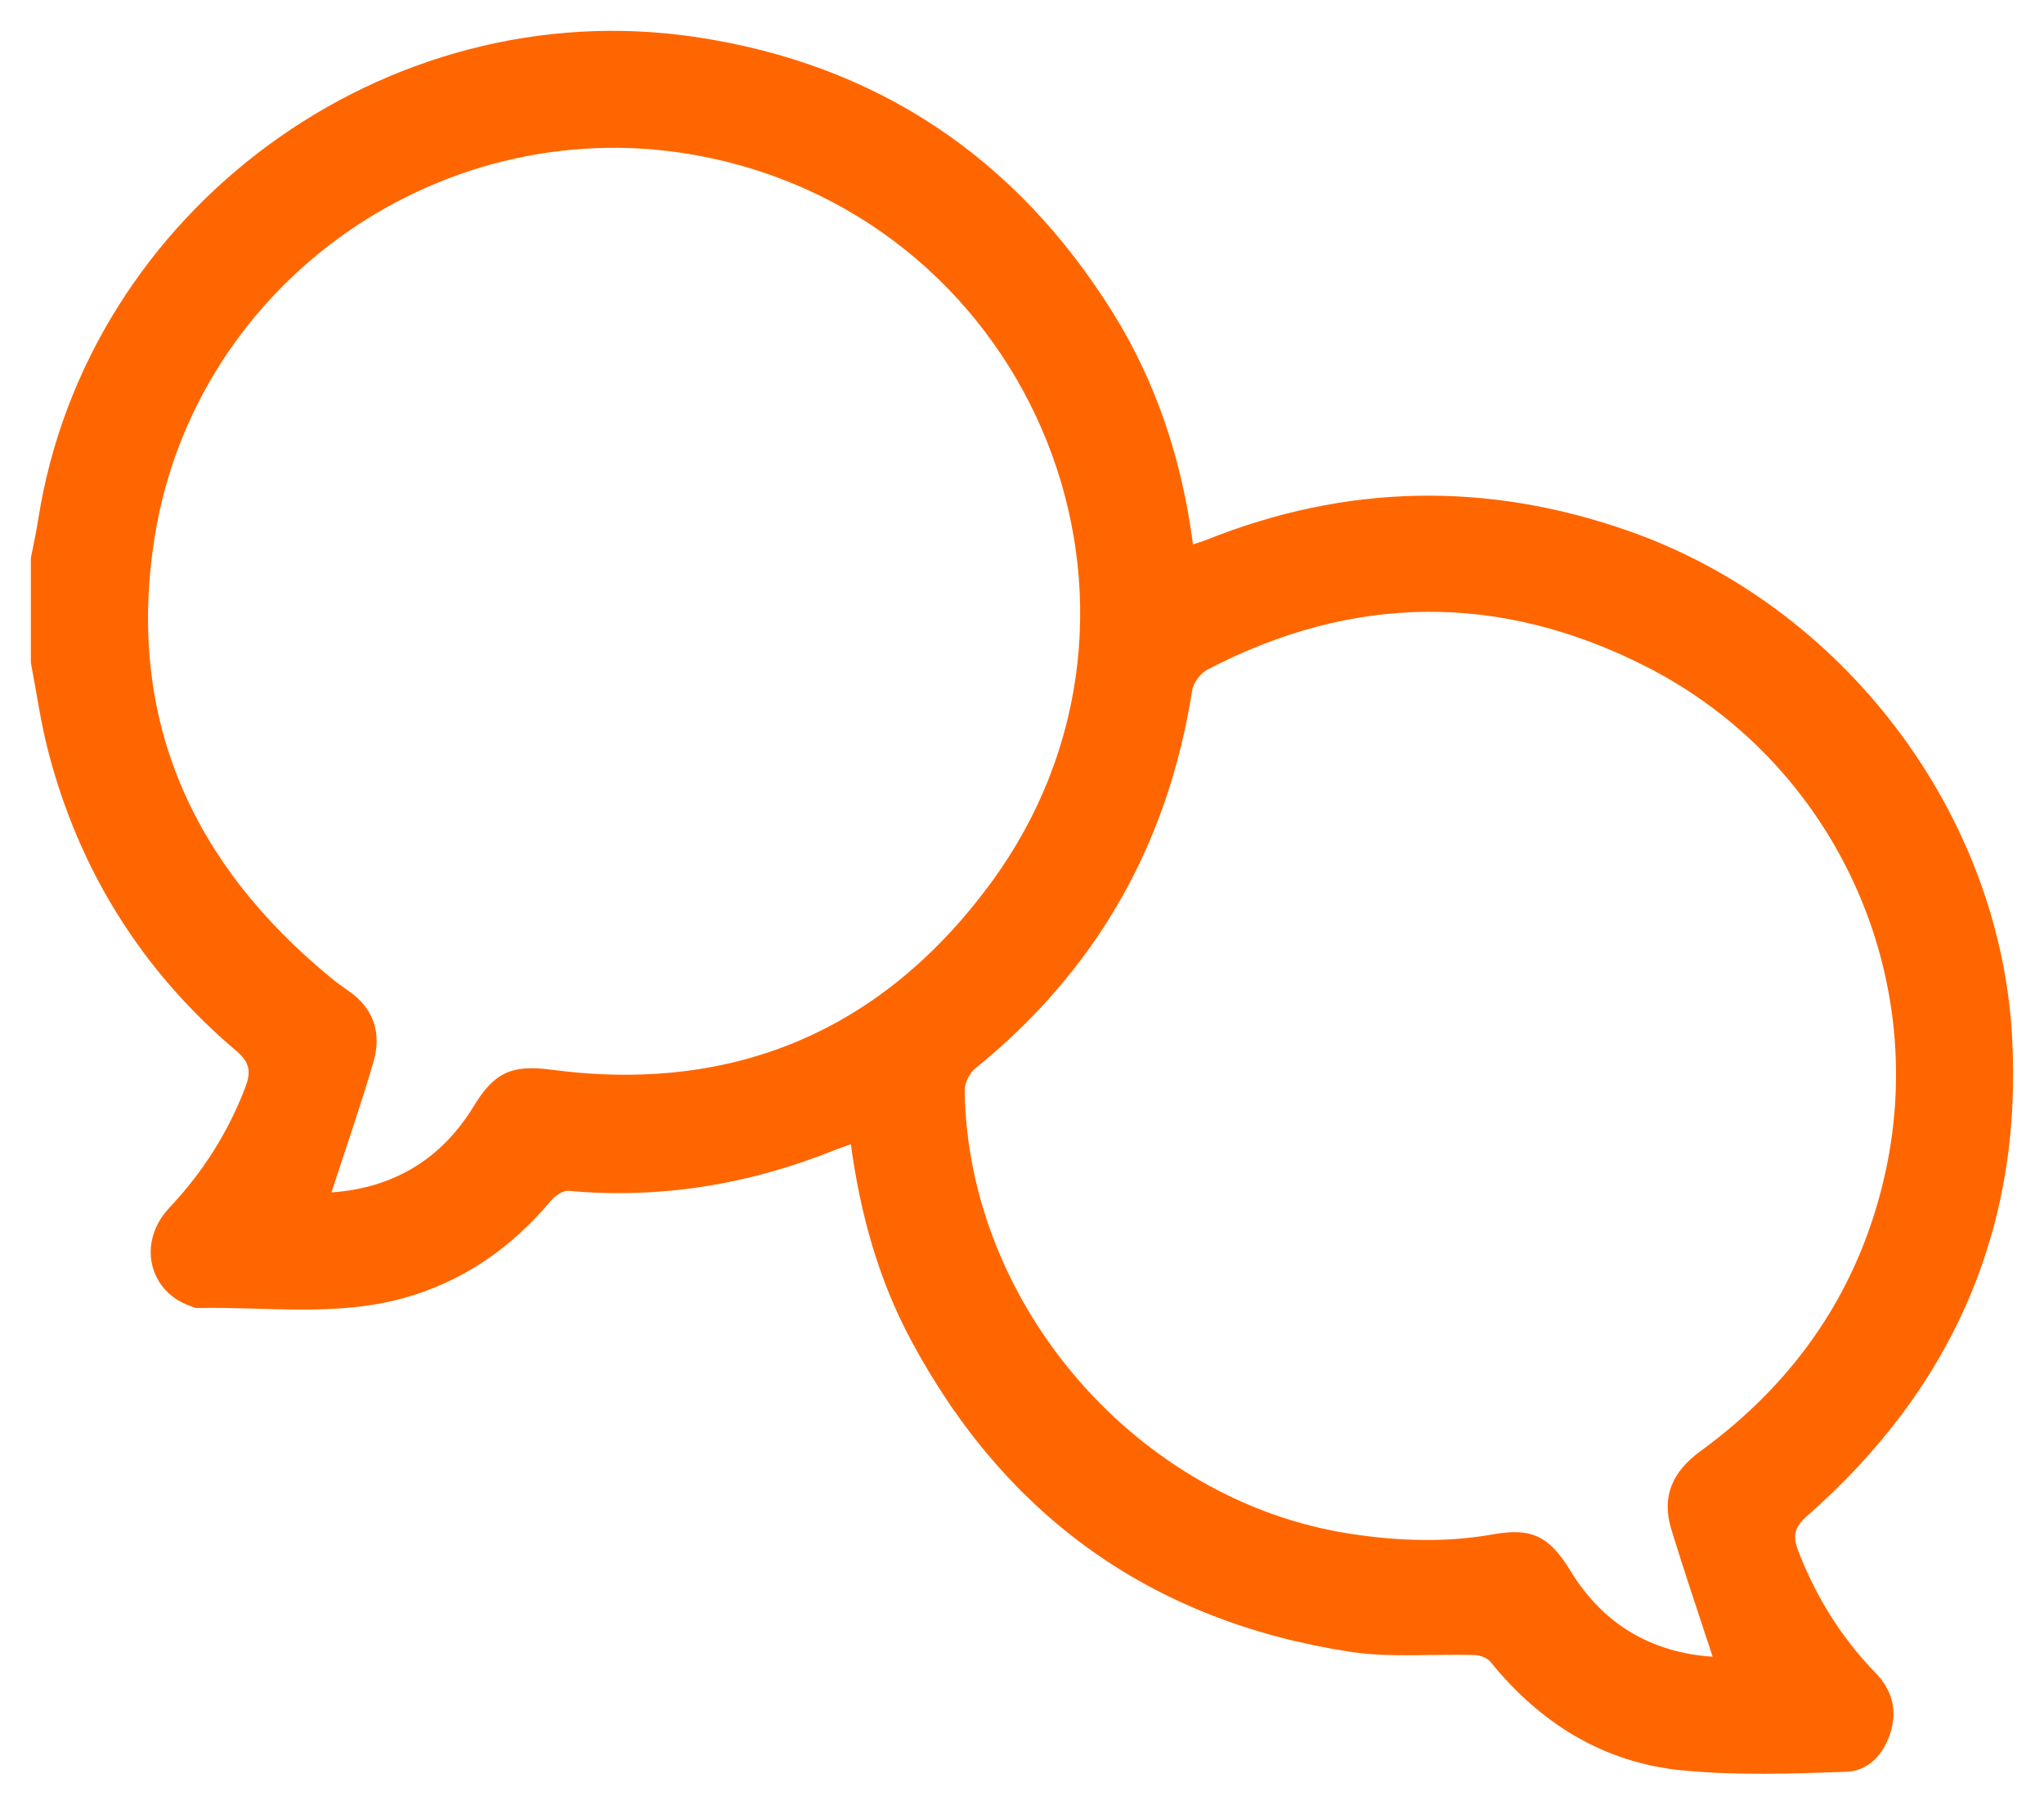 <svg width="265" height="234" viewBox="0 0 265 234" fill="none" xmlns="http://www.w3.org/2000/svg">
<g clip-path="url(#clip0_11_251)" filter="url(#filter0_d_11_251)">
<path d="M-0 81.922C0.739 85.755 1.272 89.644 2.25 93.417C6.273 108.905 14.406 121.897 26.613 132.244C28.459 133.809 28.555 135.03 27.775 137.068C25.529 142.93 22.236 148.062 17.938 152.63C13.745 157.083 15.265 163.551 20.803 165.387C21.042 165.465 21.281 165.612 21.515 165.607C30.424 165.405 39.407 166.764 48.206 164.35C55.954 162.22 62.236 157.872 67.375 151.753C67.926 151.097 68.955 150.344 69.689 150.413C81.662 151.492 93.157 149.582 104.266 145.106C104.877 144.858 105.51 144.661 106.314 144.372C107.517 153.305 109.855 161.806 114.048 169.665C126.277 192.581 145.285 206.201 170.952 210.167C176.261 210.989 181.776 210.438 187.195 210.604C187.898 210.626 188.816 210.971 189.239 211.49C195.682 219.445 203.889 224.563 214.079 225.555C221.124 226.239 228.284 225.991 235.379 225.743C238.185 225.647 240.182 223.53 241.073 220.735C242.024 217.751 241.303 215.121 239.145 212.903C234.713 208.345 231.462 203.08 229.156 197.149C228.362 195.111 228.651 194 230.318 192.54C249.055 176.069 258.263 155.371 256.862 130.389C255.227 101.216 234.864 74.605 207.232 64.878C188.826 58.396 170.557 58.74 152.426 65.993C151.898 66.204 151.352 66.361 150.667 66.59C149.248 55.743 145.969 45.644 140.224 36.458C127.669 16.37 109.63 4.306 86.222 0.803C45.942 -5.219 7.256 23.274 0.969 63.271C0.698 64.983 0.326 66.677 -0 68.376V81.922ZM218.043 210.824C210.139 210.287 203.857 206.665 199.581 199.651C196.899 195.248 194.607 194.046 189.611 194.945C183.443 196.052 177.34 195.827 171.172 194.895C143.623 190.736 121.46 165.401 121.069 137.399C121.056 136.435 121.694 135.149 122.452 134.534C138.148 121.818 147.425 105.476 150.553 85.553C150.709 84.553 151.618 83.313 152.518 82.841C171.388 72.985 190.47 72.81 209.404 82.427C233.432 94.633 246.153 121.653 240.476 147.833C237.184 163.023 228.954 175.059 216.467 184.162C212.803 186.834 211.384 190.056 212.688 194.326C214.359 199.797 216.21 205.219 218.038 210.815L218.043 210.824ZM38.971 150.619C40.826 144.909 42.773 139.345 44.418 133.69C45.492 129.99 44.486 126.749 41.152 124.463C40.395 123.944 39.651 123.402 38.939 122.819C20.881 108.006 12.372 89.175 16.023 65.828C21.267 32.299 53.906 9.764 87.113 16.292C130.318 24.784 150.47 75.032 124.491 110.452C110.484 129.549 91.228 137.871 67.43 134.699C62.392 134.029 60.087 135.044 57.437 139.405C53.171 146.419 46.888 150.059 38.966 150.619H38.971Z" fill="#FF6600"/>
</g>
<defs>
<filter id="filter0_d_11_251" x="0" y="0" width="265" height="234" filterUnits="userSpaceOnUse" color-interpolation-filters="sRGB">
<feFlood flood-opacity="0" result="BackgroundImageFix"/>
<feColorMatrix in="SourceAlpha" type="matrix" values="0 0 0 0 0 0 0 0 0 0 0 0 0 0 0 0 0 0 127 0" result="hardAlpha"/>
<feOffset dx="4" dy="4"/>
<feGaussianBlur stdDeviation="2"/>
<feComposite in2="hardAlpha" operator="out"/>
<feColorMatrix type="matrix" values="0 0 0 0 0.09 0 0 0 0 0.157 0 0 0 0 0.224 0 0 0 0.25 0"/>
<feBlend mode="normal" in2="BackgroundImageFix" result="effect1_dropShadow_11_251"/>
<feBlend mode="normal" in="SourceGraphic" in2="effect1_dropShadow_11_251" result="shape"/>
</filter>
<clipPath id="clip0_11_251">
<rect width="257" height="226" fill="white" transform="matrix(-1 0 0 1 257 0)"/>
</clipPath>
</defs>
</svg>
